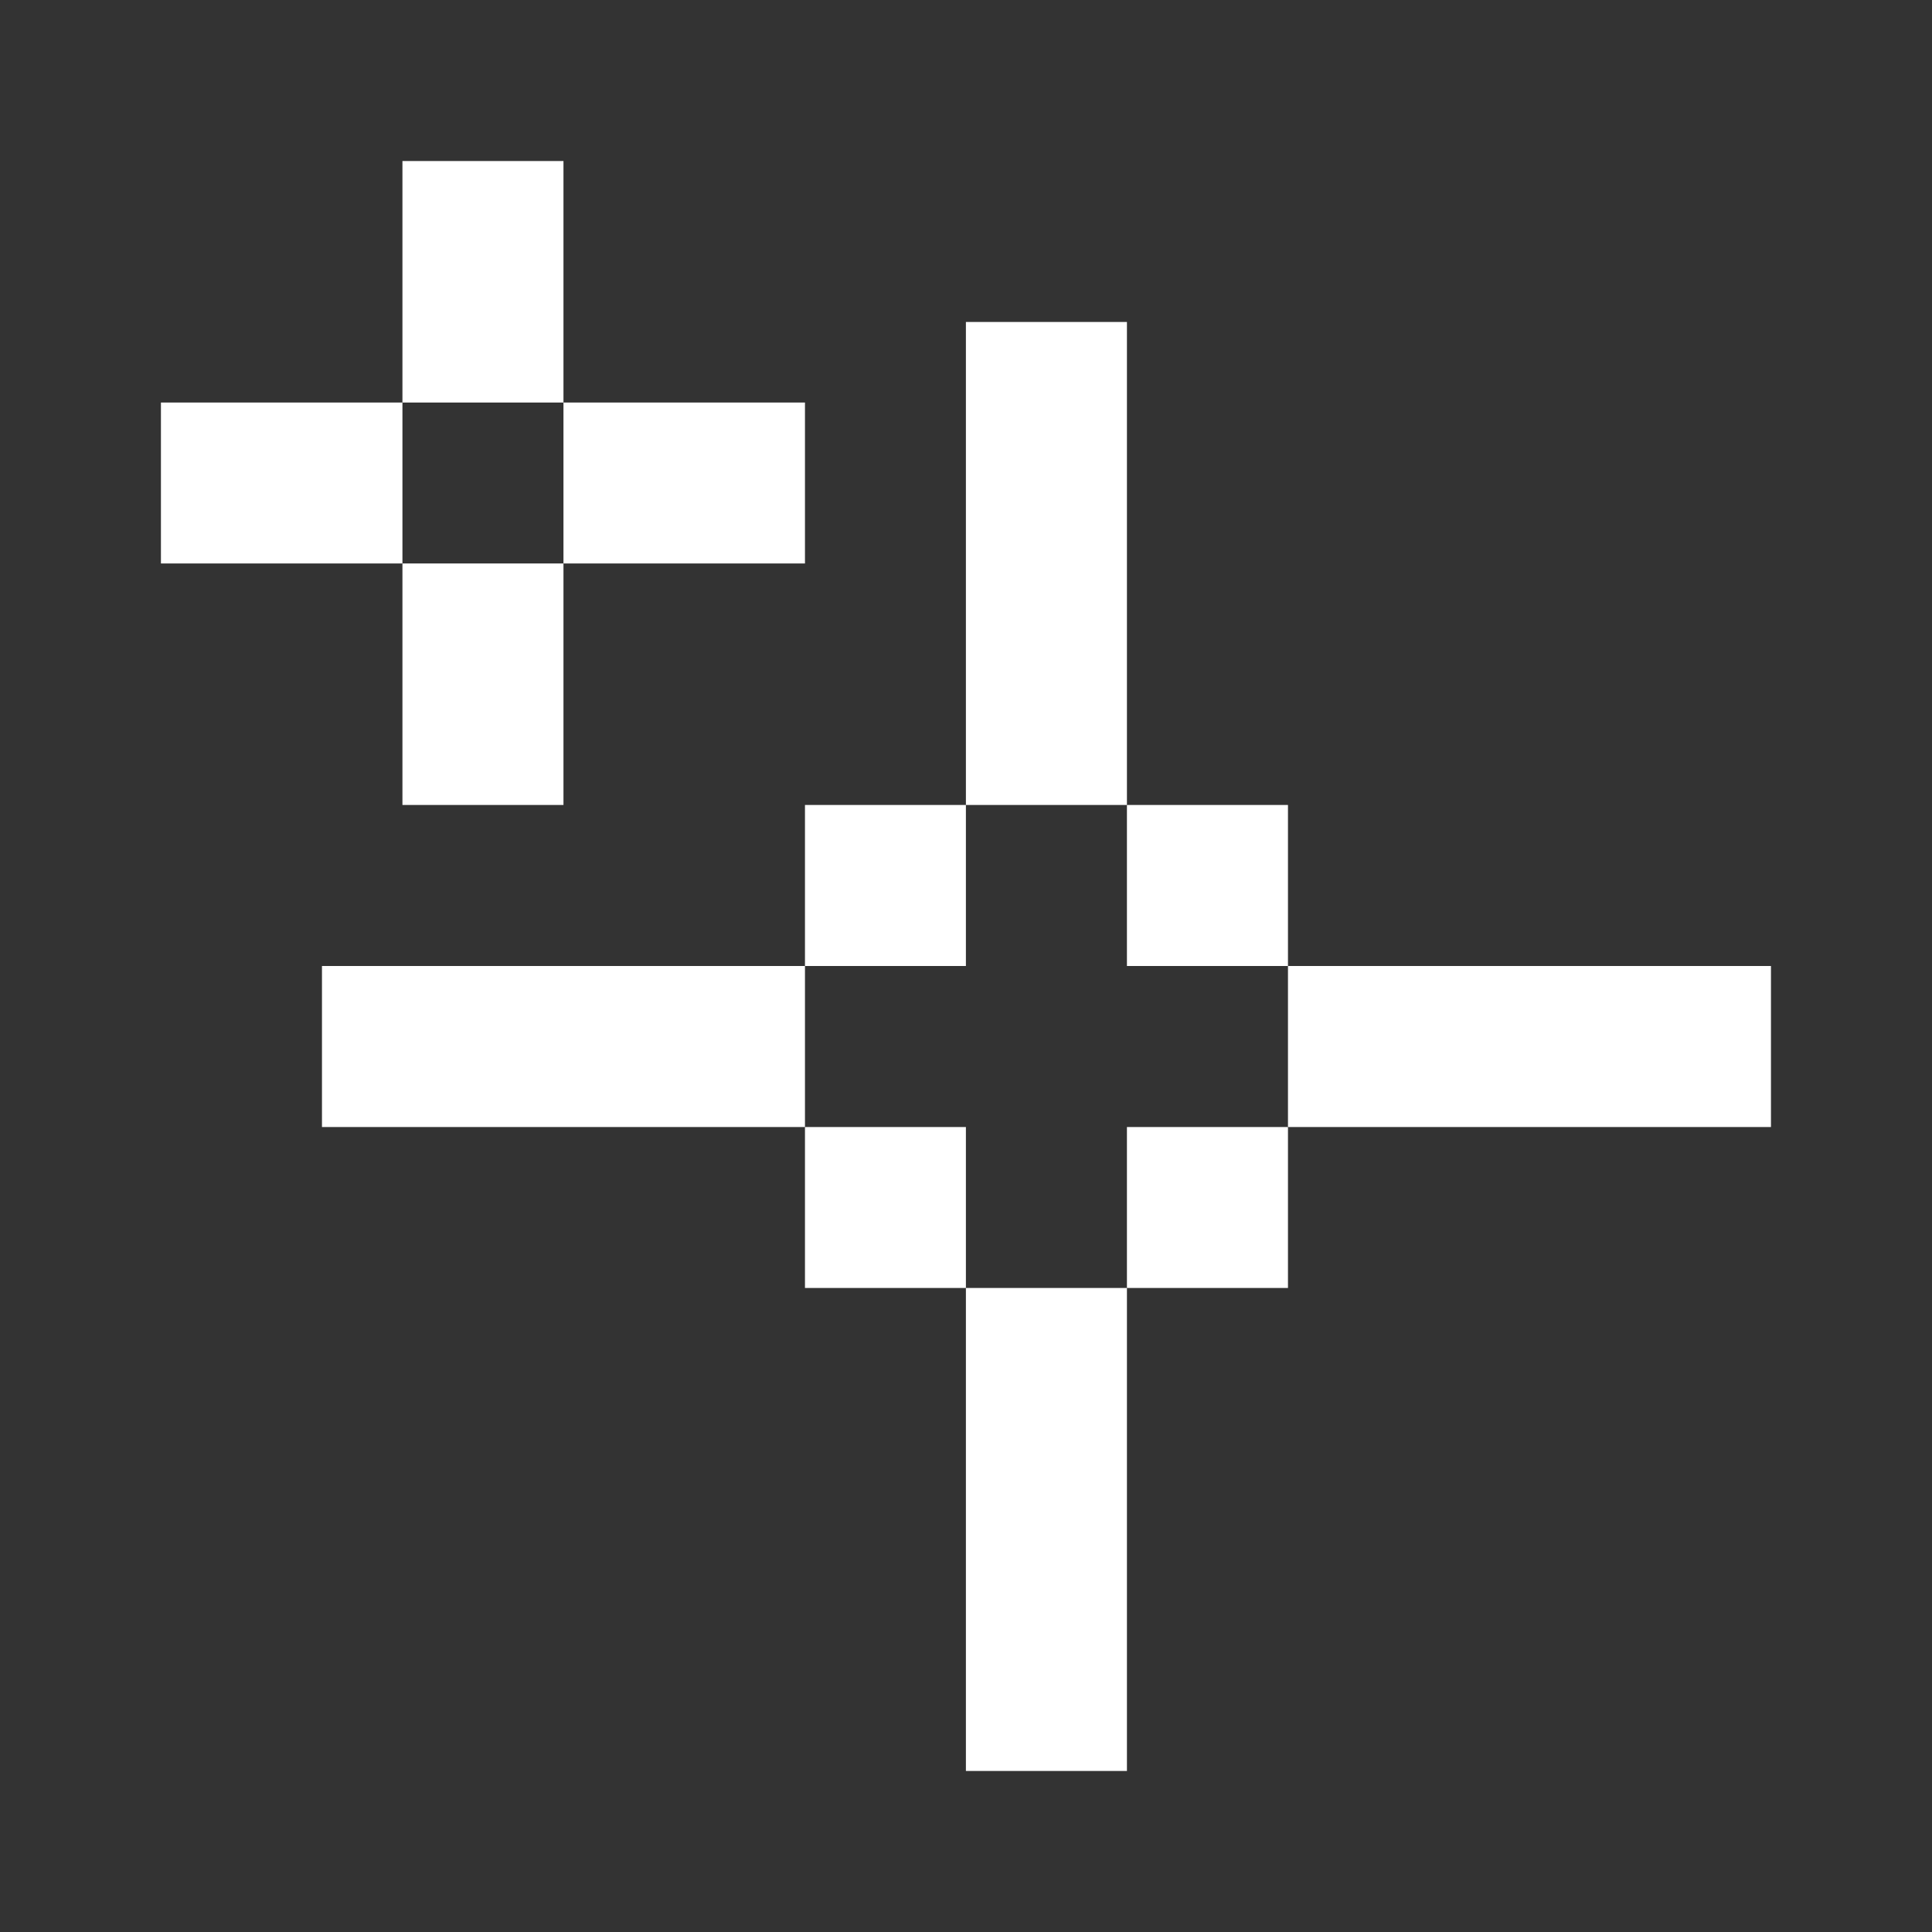 <svg width="20" height="20" viewBox="0 0 20 20" fill="none" xmlns="http://www.w3.org/2000/svg">
<rect x="0" y="0" width="20" height="20" fill="#333333" stroke="none"/>
<path d="M4.166 1.667H5.833V4.167H4.166V1.667Z" fill="white"/>
<path d="M9.999 3.333H11.666V8.333H9.999V3.333Z" fill="white"/>
<path d="M9.999 13.333H11.666V18.333H9.999V13.333Z" fill="white"/>
<path d="M5.833 4.167H8.333V5.833H5.833V4.167Z" fill="white"/>
<path d="M8.333 8.333H9.999V10H8.333V8.333Z" fill="white"/>
<path d="M11.666 8.333H13.333V10H11.666V8.333Z" fill="white"/>
<path d="M8.333 11.667H9.999V13.333H8.333V11.667Z" fill="white"/>
<path d="M11.666 11.667H13.333V13.333H11.666V11.667Z" fill="white"/>
<path d="M3.333 10H8.333V11.667H3.333V10Z" fill="white"/>
<path d="M13.333 10H18.333V11.667H13.333V10Z" fill="white"/>
<path d="M1.666 4.167H4.166V5.833H1.666V4.167Z" fill="white"/>
<path d="M4.166 5.833H5.833V8.333H4.166V5.833Z" fill="white"/>
</svg>
